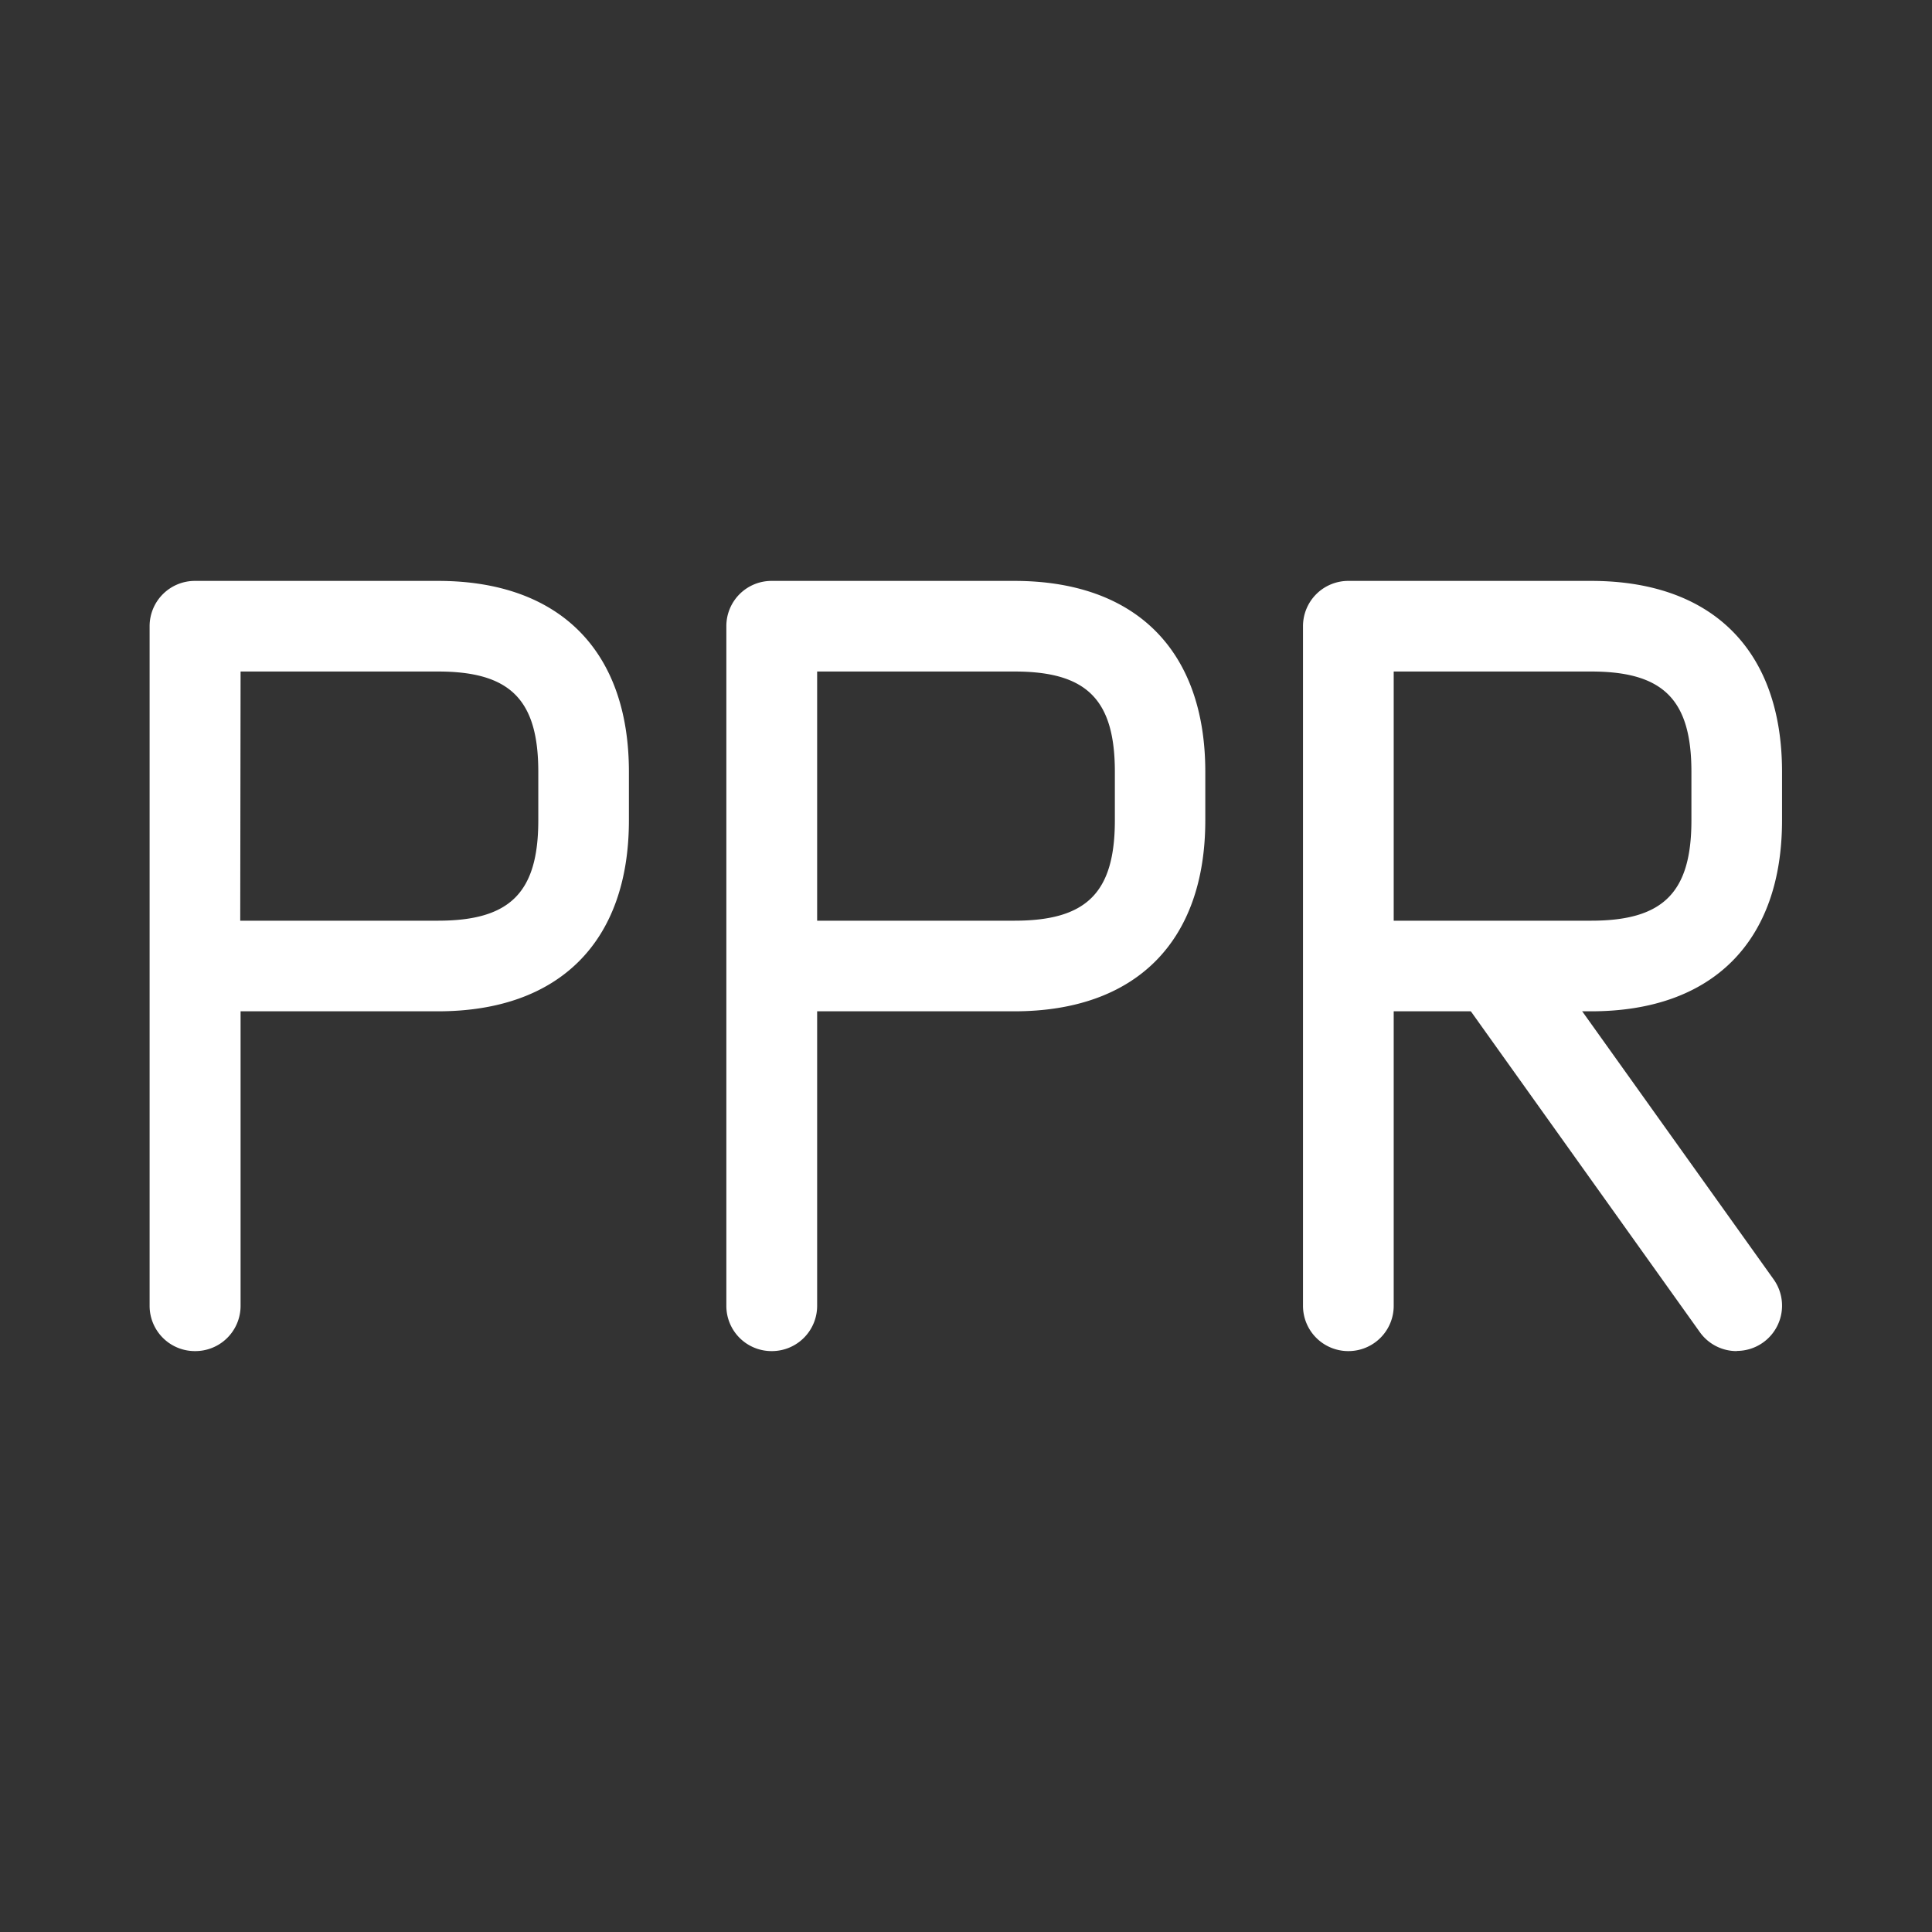 <svg id="katman_1" data-name="katman 1" xmlns="http://www.w3.org/2000/svg" viewBox="0 0 218.11 218.11"><rect x="0" y="0" width="218.11" height="218.11" fill="#333333" stroke="none"/><defs><style>.cls-1{fill:#fff;}</style></defs><path class="cls-1" d="M152.22,152.53a5.11,5.11,0,0,1-5.12-5.11V70.69a5.11,5.11,0,0,1,5.12-5.11h27.41c13.69,0,21.55,7.85,21.55,21.55v5.48c0,13.7-7.86,21.56-21.55,21.56H157.34v33.25A5.11,5.11,0,0,1,152.22,152.53Zm5.12-48.59h22.29c8.14,0,11.32-3.18,11.32-11.33V87.13c0-8.15-3.18-11.32-11.32-11.32H157.34Z"/><path class="cls-1" d="M196.07,152.53a5.1,5.1,0,0,1-4.17-2.14L164.5,112a5.12,5.12,0,0,1,8.33-5.94l27.4,38.37a5.11,5.11,0,0,1-4.16,8.08Z"/><path class="cls-1" d="M87.13,152.53A5.1,5.1,0,0,1,82,147.42V70.69a5.1,5.1,0,0,1,5.11-5.11h27.4c13.71,0,21.56,7.85,21.56,21.55v5.48c0,13.7-7.85,21.56-21.56,21.56H92.25v33.25A5.11,5.11,0,0,1,87.13,152.53Zm5.12-48.59h22.28c8.16,0,11.33-3.18,11.33-11.33V87.13c0-8.15-3.17-11.32-11.33-11.32H92.25Z"/><path class="cls-1" d="M22,152.53a5.11,5.11,0,0,1-5.11-5.11V70.69A5.11,5.11,0,0,1,22,65.58H49.45C63.14,65.58,71,73.43,71,87.13v5.48c0,13.7-7.86,21.56-21.55,21.56H27.16v33.25A5.11,5.11,0,0,1,22,152.53Zm5.12-48.59H49.45c8.14,0,11.32-3.18,11.32-11.33V87.13c0-8.15-3.18-11.32-11.32-11.32H27.16Z"/></svg>